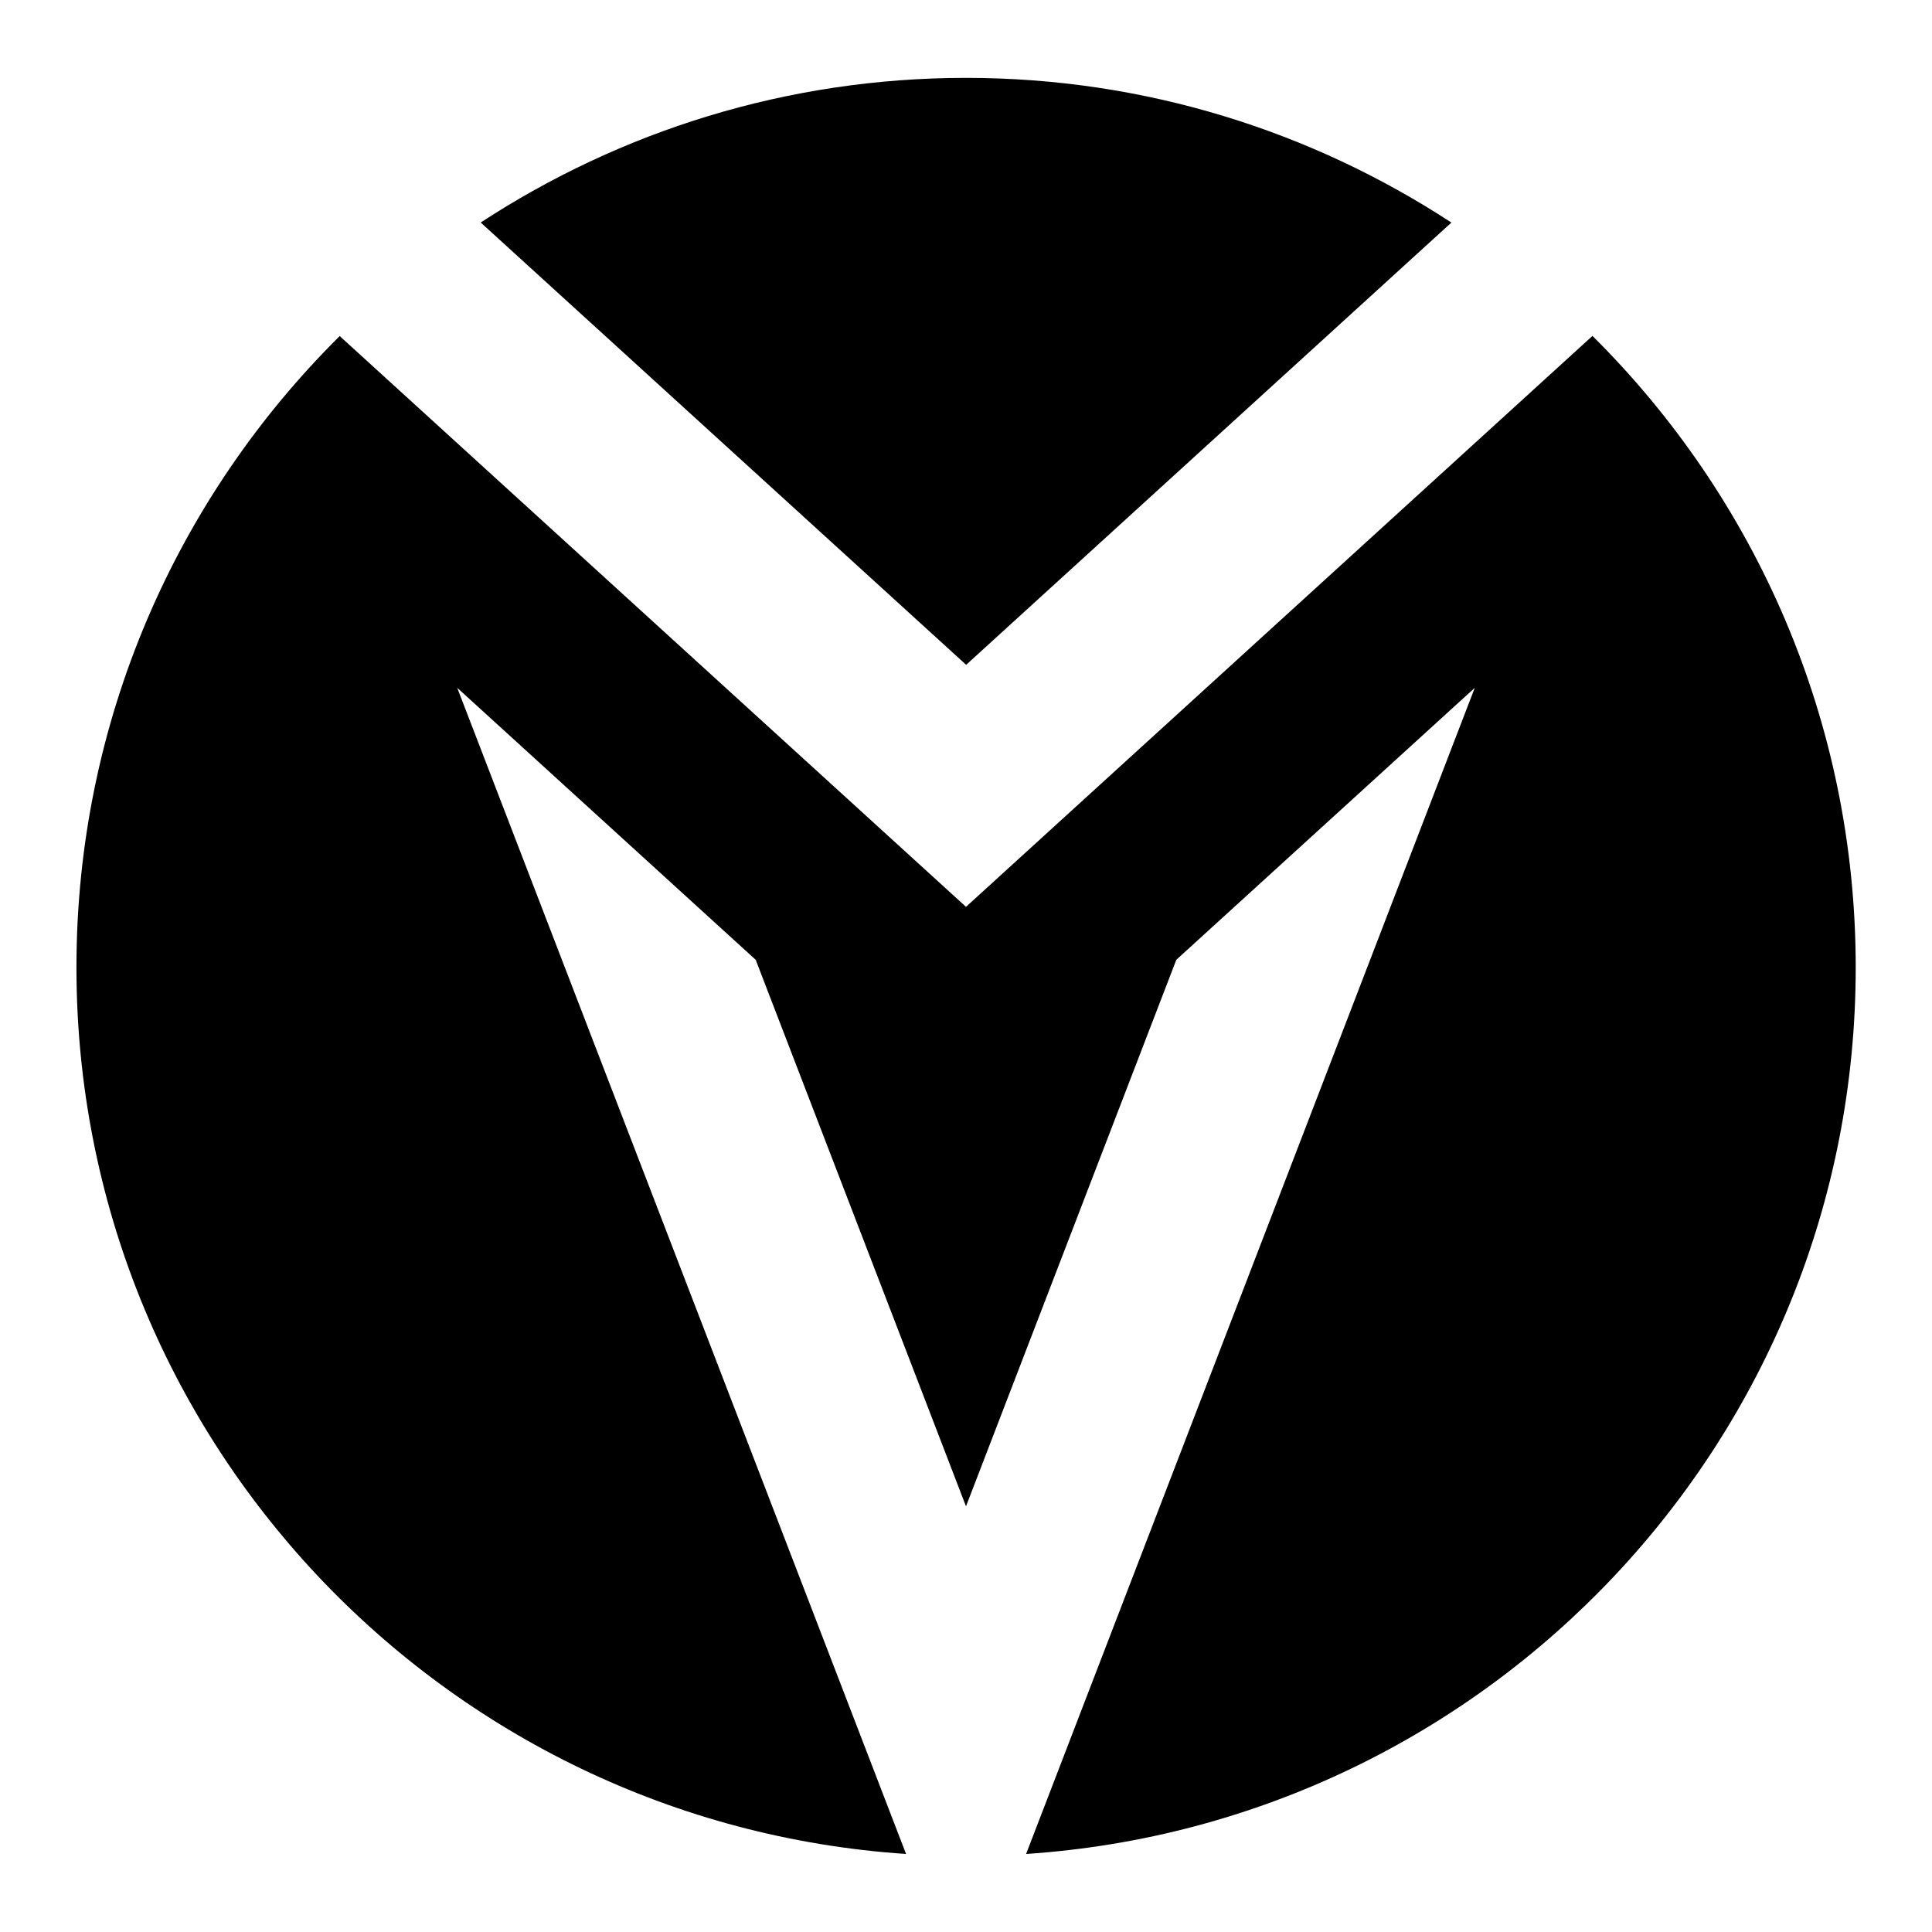 <svg viewBox="0 0 121.82 121.82" version="1.1" xmlns="http://www.w3.org/2000/svg" id="Layer_1">
  
  <path d="M91.51,14.03c-8.8-5.75-19.3-9.12-30.6-9.12s-21.8,3.37-30.6,9.12l30.61,27.89,30.6-27.89Z"></path>
  <path d="M100.4,21.19l-39.49,35.99L21.42,21.19C11.17,31.35,4.82,45.43,4.82,61c0,29.7,23.1,53.94,52.31,55.9L28.83,43.37l18.82,17.15,13.26,34.46,13.26-34.46,18.82-17.15-28.29,73.53c29.2-1.95,52.31-26.2,52.31-55.9,0-15.57-6.35-29.65-16.6-39.82Z"></path>
</svg>